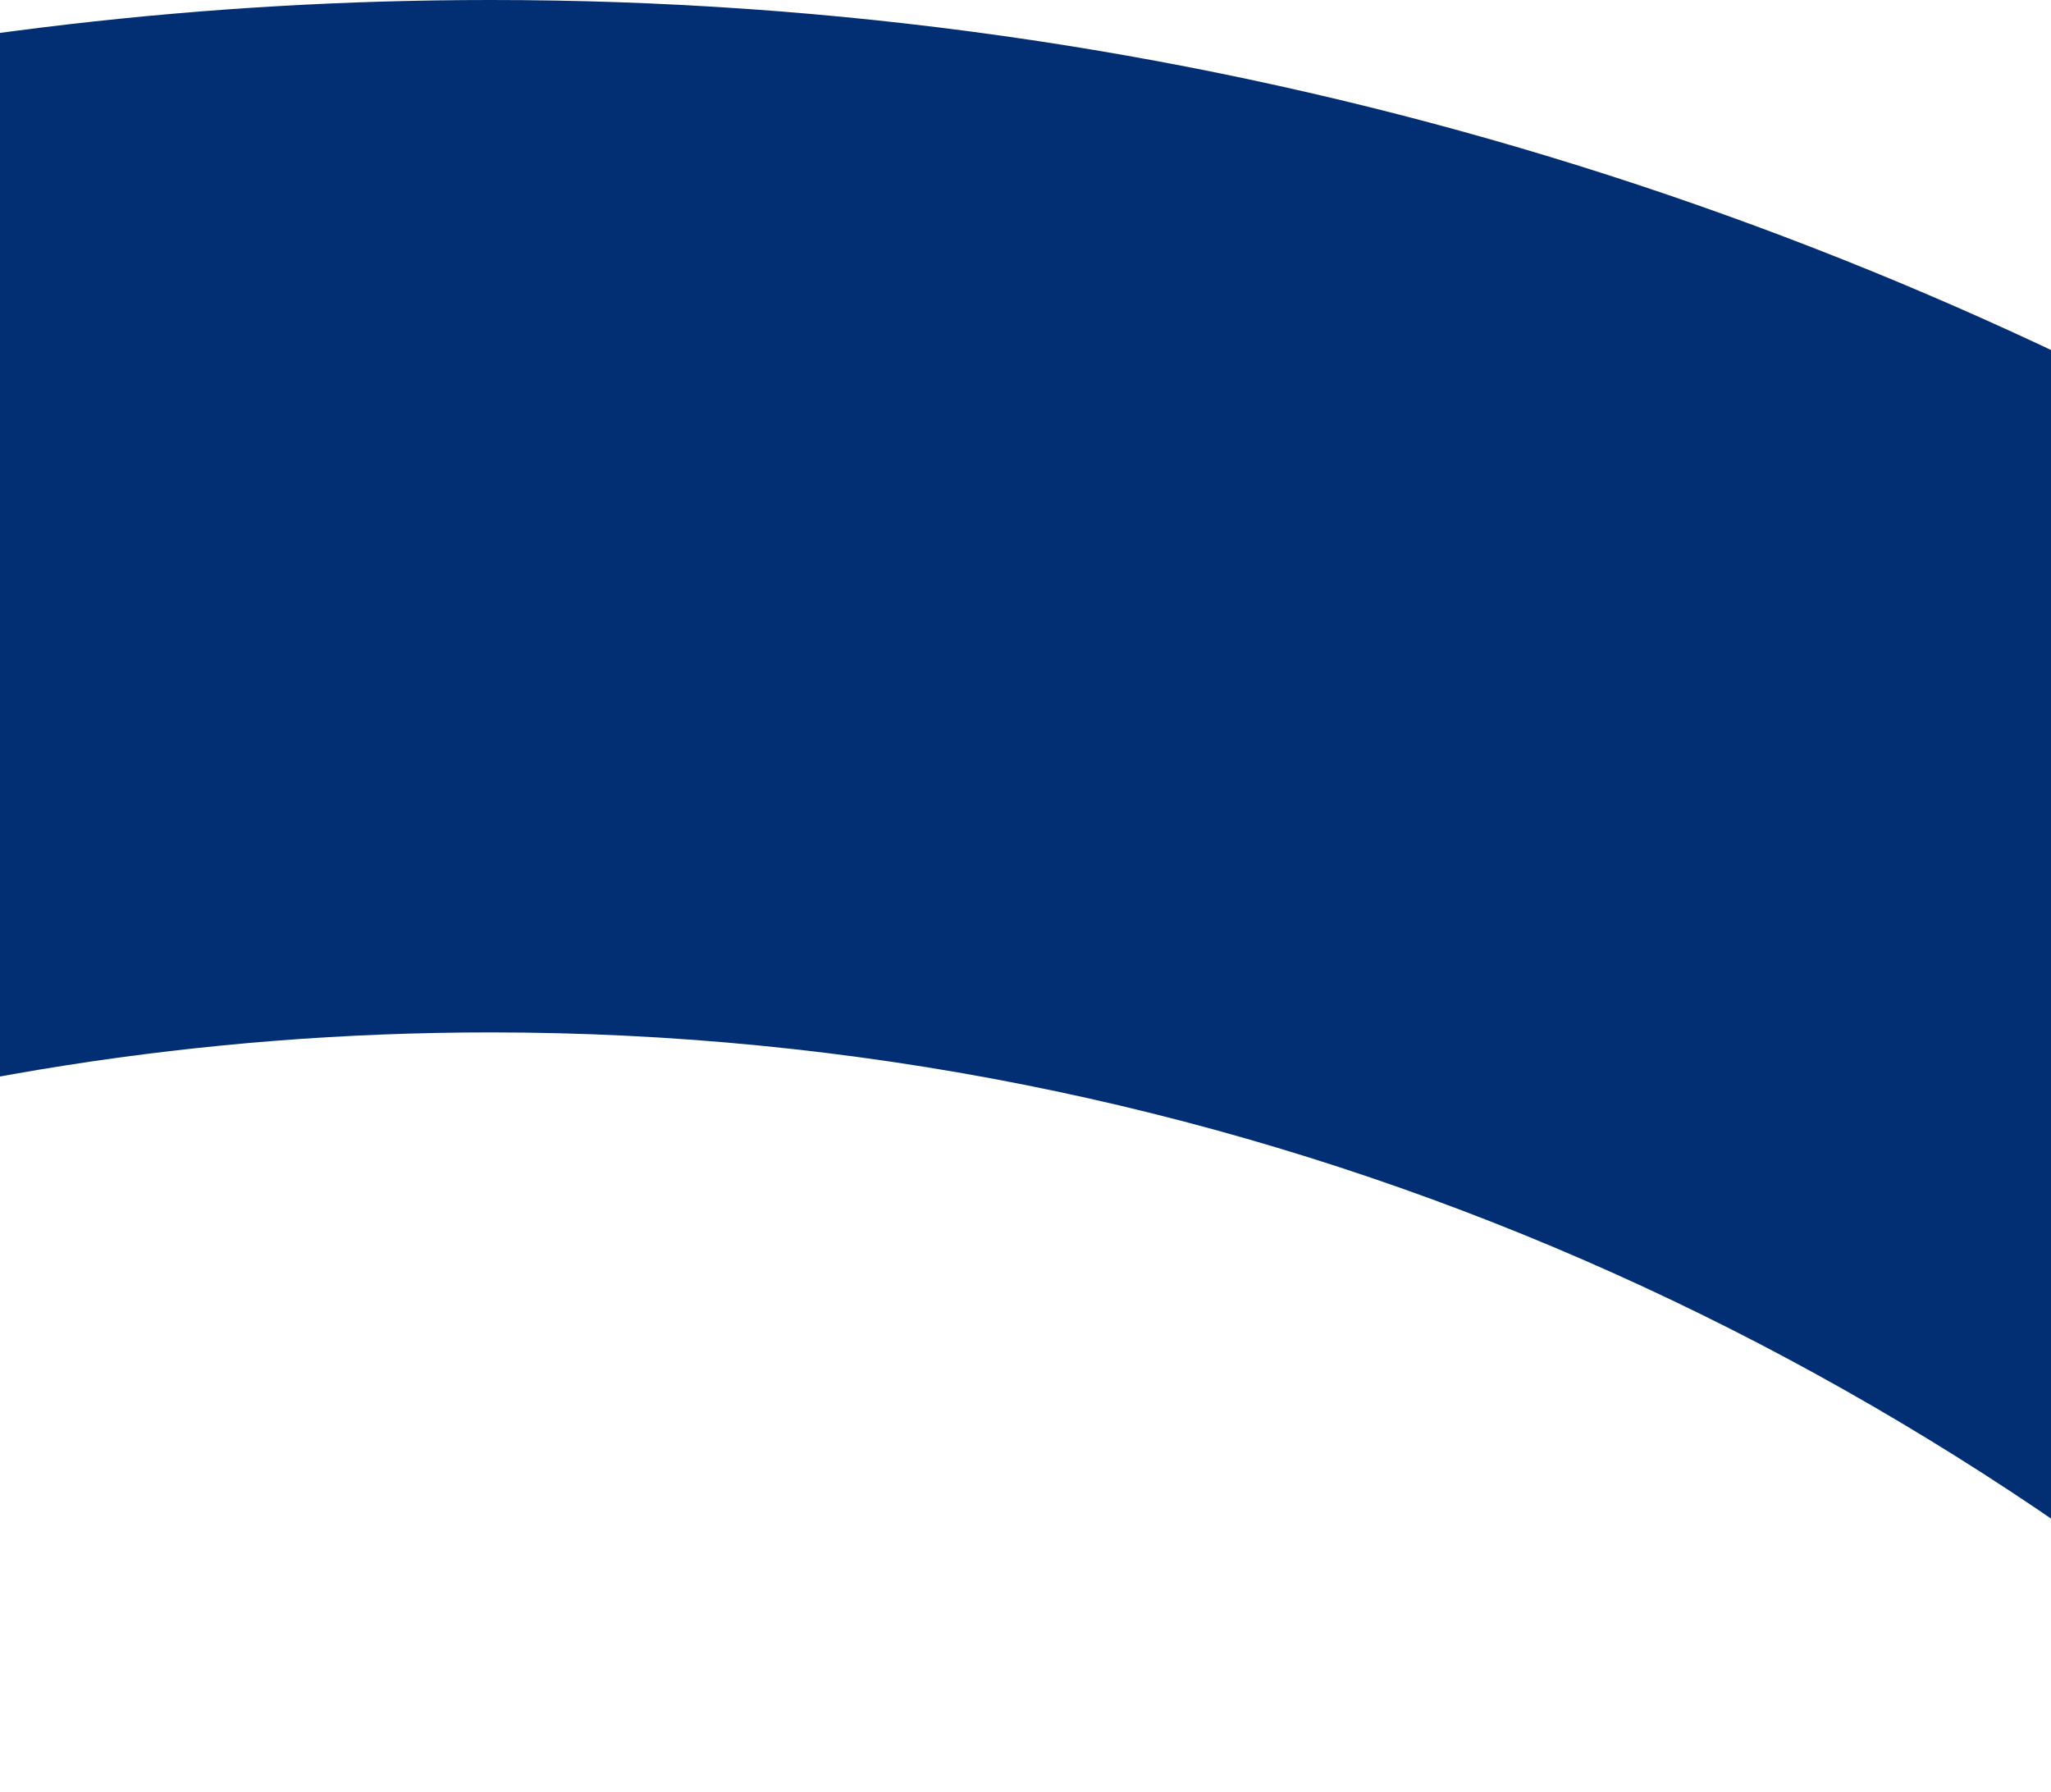 <svg xmlns="http://www.w3.org/2000/svg" width="1441" height="1259" viewBox="0 0 1441 1259" fill="none">
    <path d="M1680.72 374.39V1258.28C1323.02 926.25 855.809 725.25 344.569 725.25C141.659 725.25 -54.331 756.91 -239.281 815.88V67.18C-51.171 23.18 144.239 0 344.719 0C830.359 0 1286.23 136.05 1680.72 374.39Z" fill="#022F73"/>
</svg>